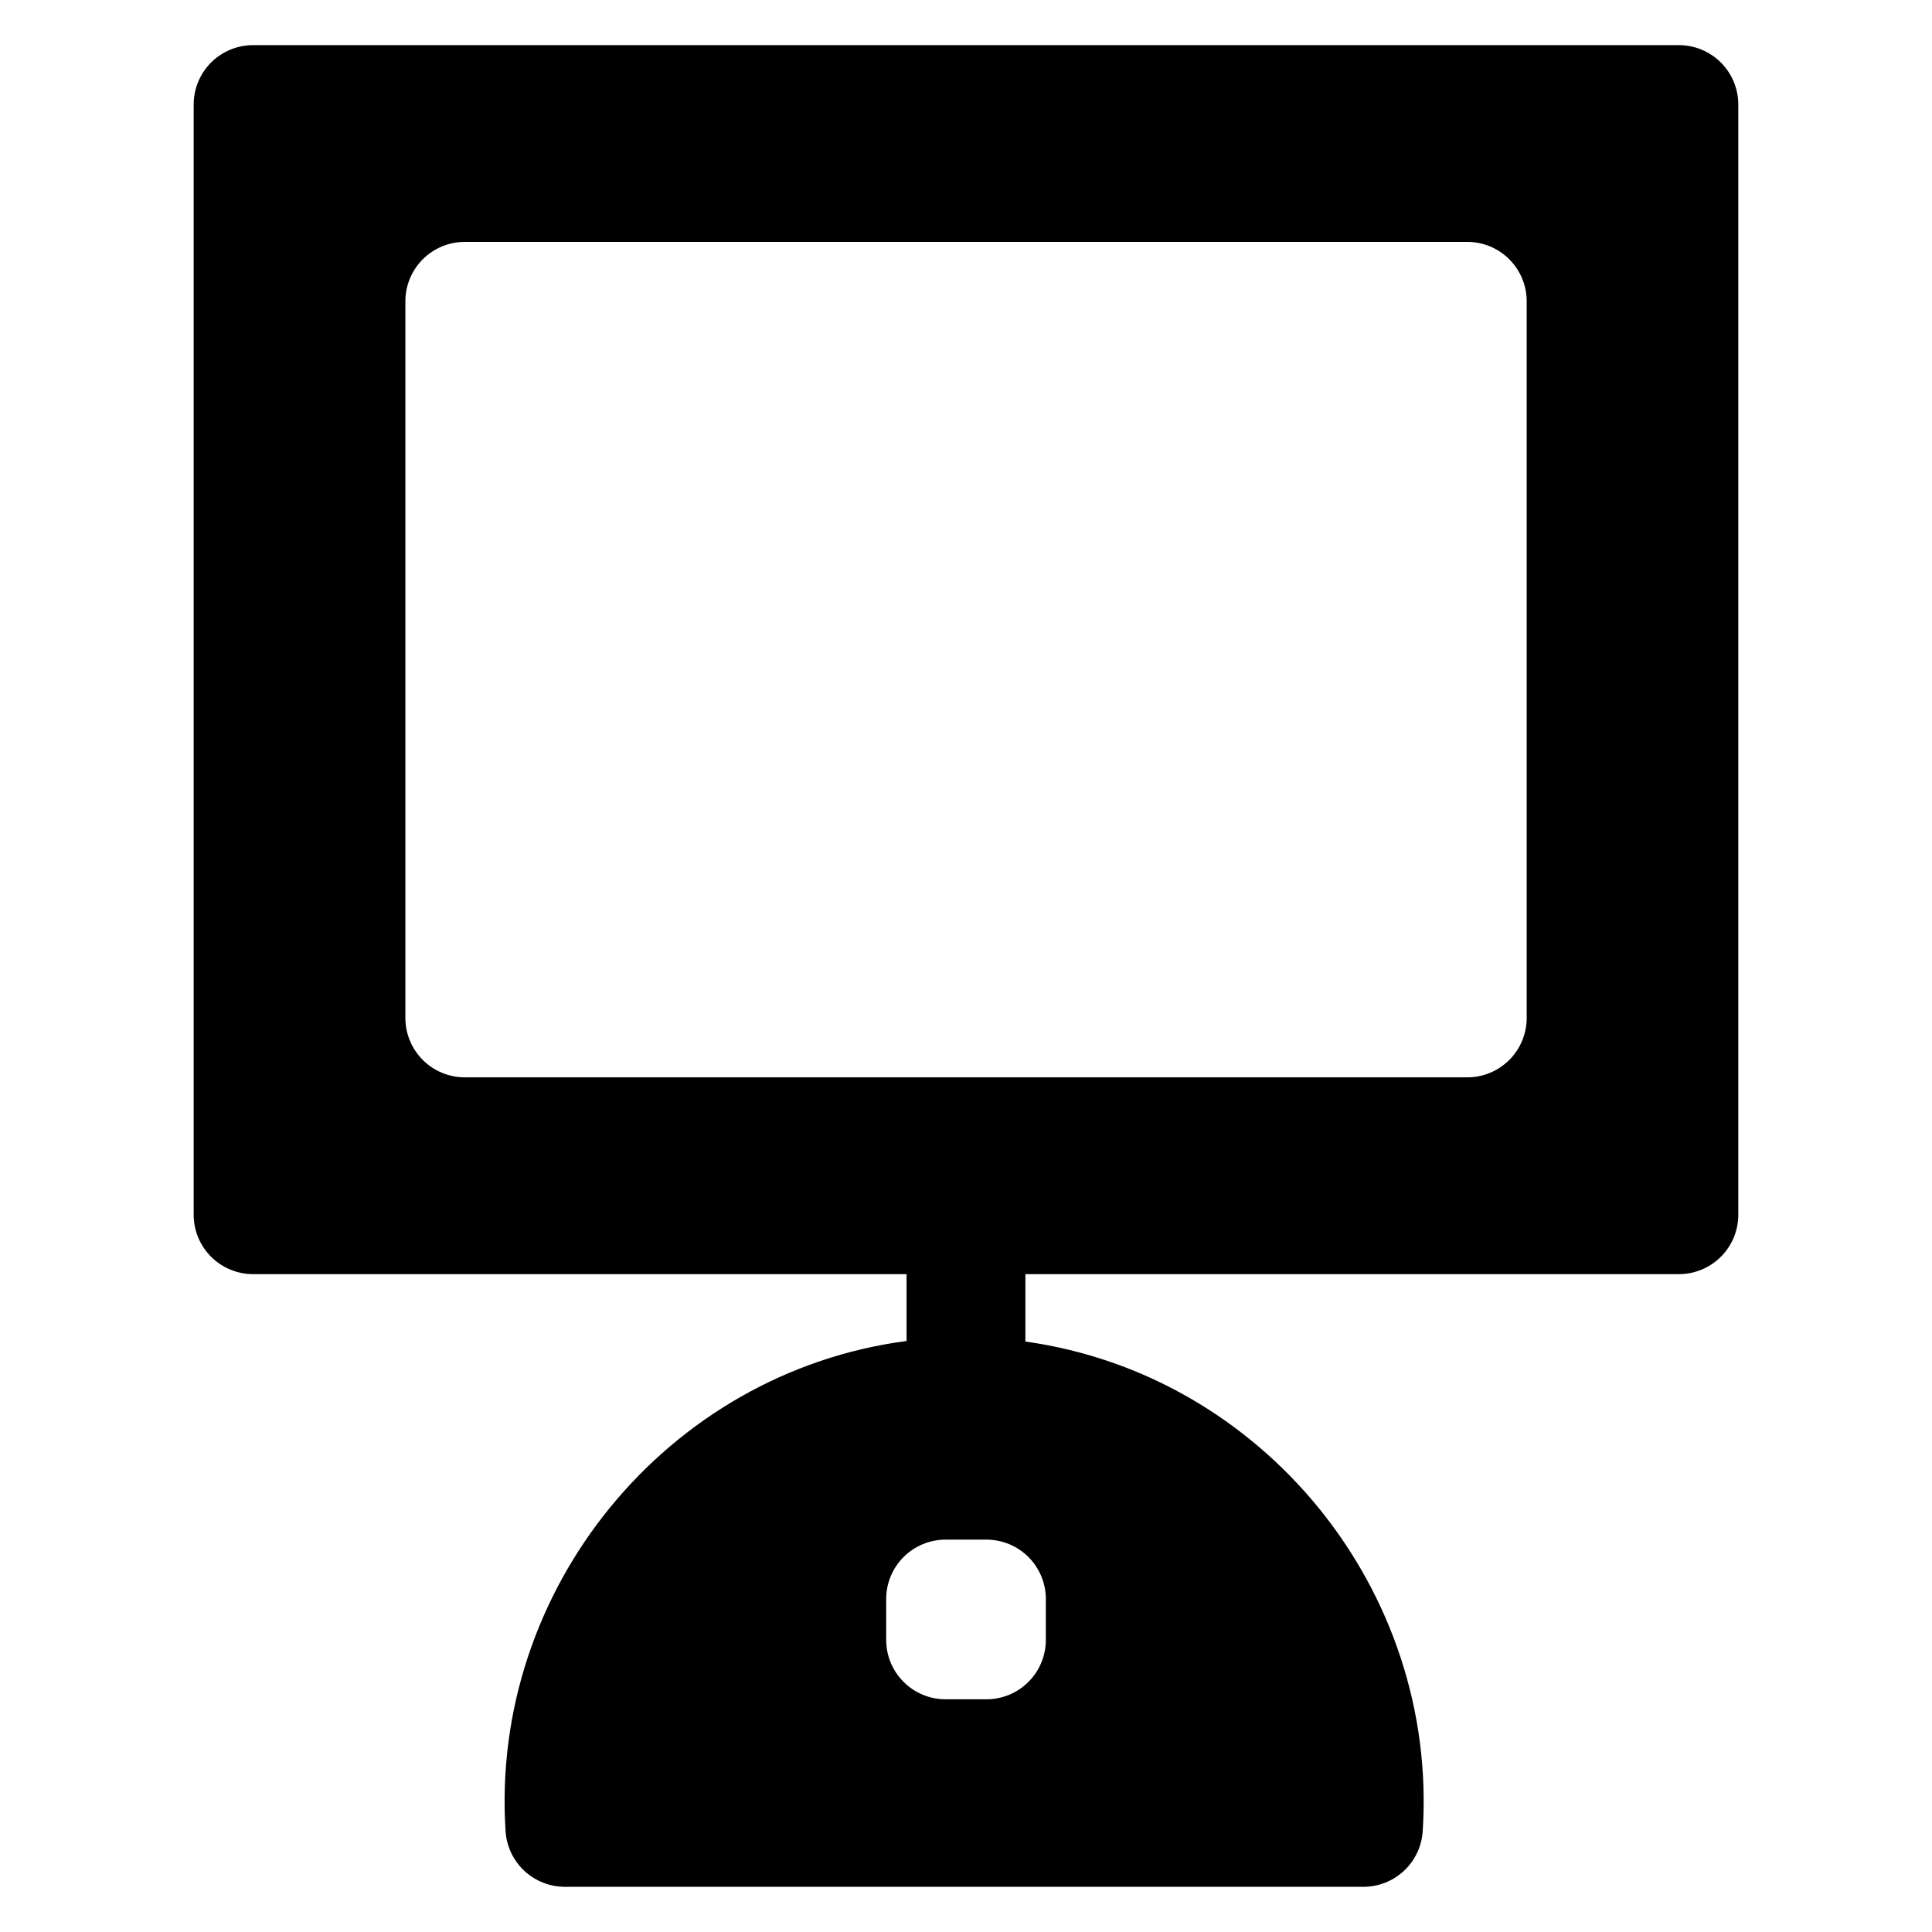<?xml version="1.0" encoding="UTF-8"?>
<!-- Uploaded to: ICON Repo, www.svgrepo.com, Generator: ICON Repo Mixer Tools -->
<svg fill="#000000" width="800px" height="800px" version="1.1" viewBox="144 144 512 512" xmlns="http://www.w3.org/2000/svg">
 <path d="m588.93 155.96h-377.86c-4.176 0-8.18 1.66-11.133 4.613s-4.613 6.957-4.613 11.133v294.21c0 4.176 1.66 8.18 4.613 11.133s6.957 4.613 11.133 4.613h173.18v17.711c-63.438 8.355-110.43 65.723-106.27 129.89 0.254 4.004 2.019 7.762 4.945 10.504 2.926 2.742 6.789 4.266 10.801 4.258h211.56c4.004 0.008 7.859-1.508 10.785-4.238 2.926-2.734 4.699-6.481 4.961-10.473 4.164-63.773-42.184-120.96-105.29-129.79v-17.859h173.18c4.176 0 8.18-1.66 11.133-4.613s4.613-6.957 4.613-11.133v-294.21c0-4.176-1.66-8.18-4.613-11.133s-6.957-4.613-11.133-4.613zm-167.77 411.8v10.824c0 4.176-1.66 8.18-4.613 11.133-2.953 2.953-6.957 4.613-11.133 4.613h-10.824c-4.176 0-8.18-1.66-11.133-4.613-2.953-2.953-4.609-6.957-4.609-11.133v-10.824c0-4.176 1.656-8.18 4.609-11.133 2.953-2.949 6.957-4.609 11.133-4.609h10.824c4.176 0 8.18 1.66 11.133 4.609 2.953 2.953 4.613 6.957 4.613 11.133zm127.43-154c0 4.176-1.656 8.18-4.609 11.133s-6.957 4.613-11.133 4.613h-265.68c-4.172 0-8.18-1.66-11.133-4.613-2.949-2.953-4.609-6.957-4.609-11.133v-189.91c0-4.176 1.66-8.18 4.609-11.133 2.953-2.953 6.961-4.613 11.133-4.613h265.68c4.176 0 8.18 1.66 11.133 4.613s4.609 6.957 4.609 11.133z"/>
</svg>